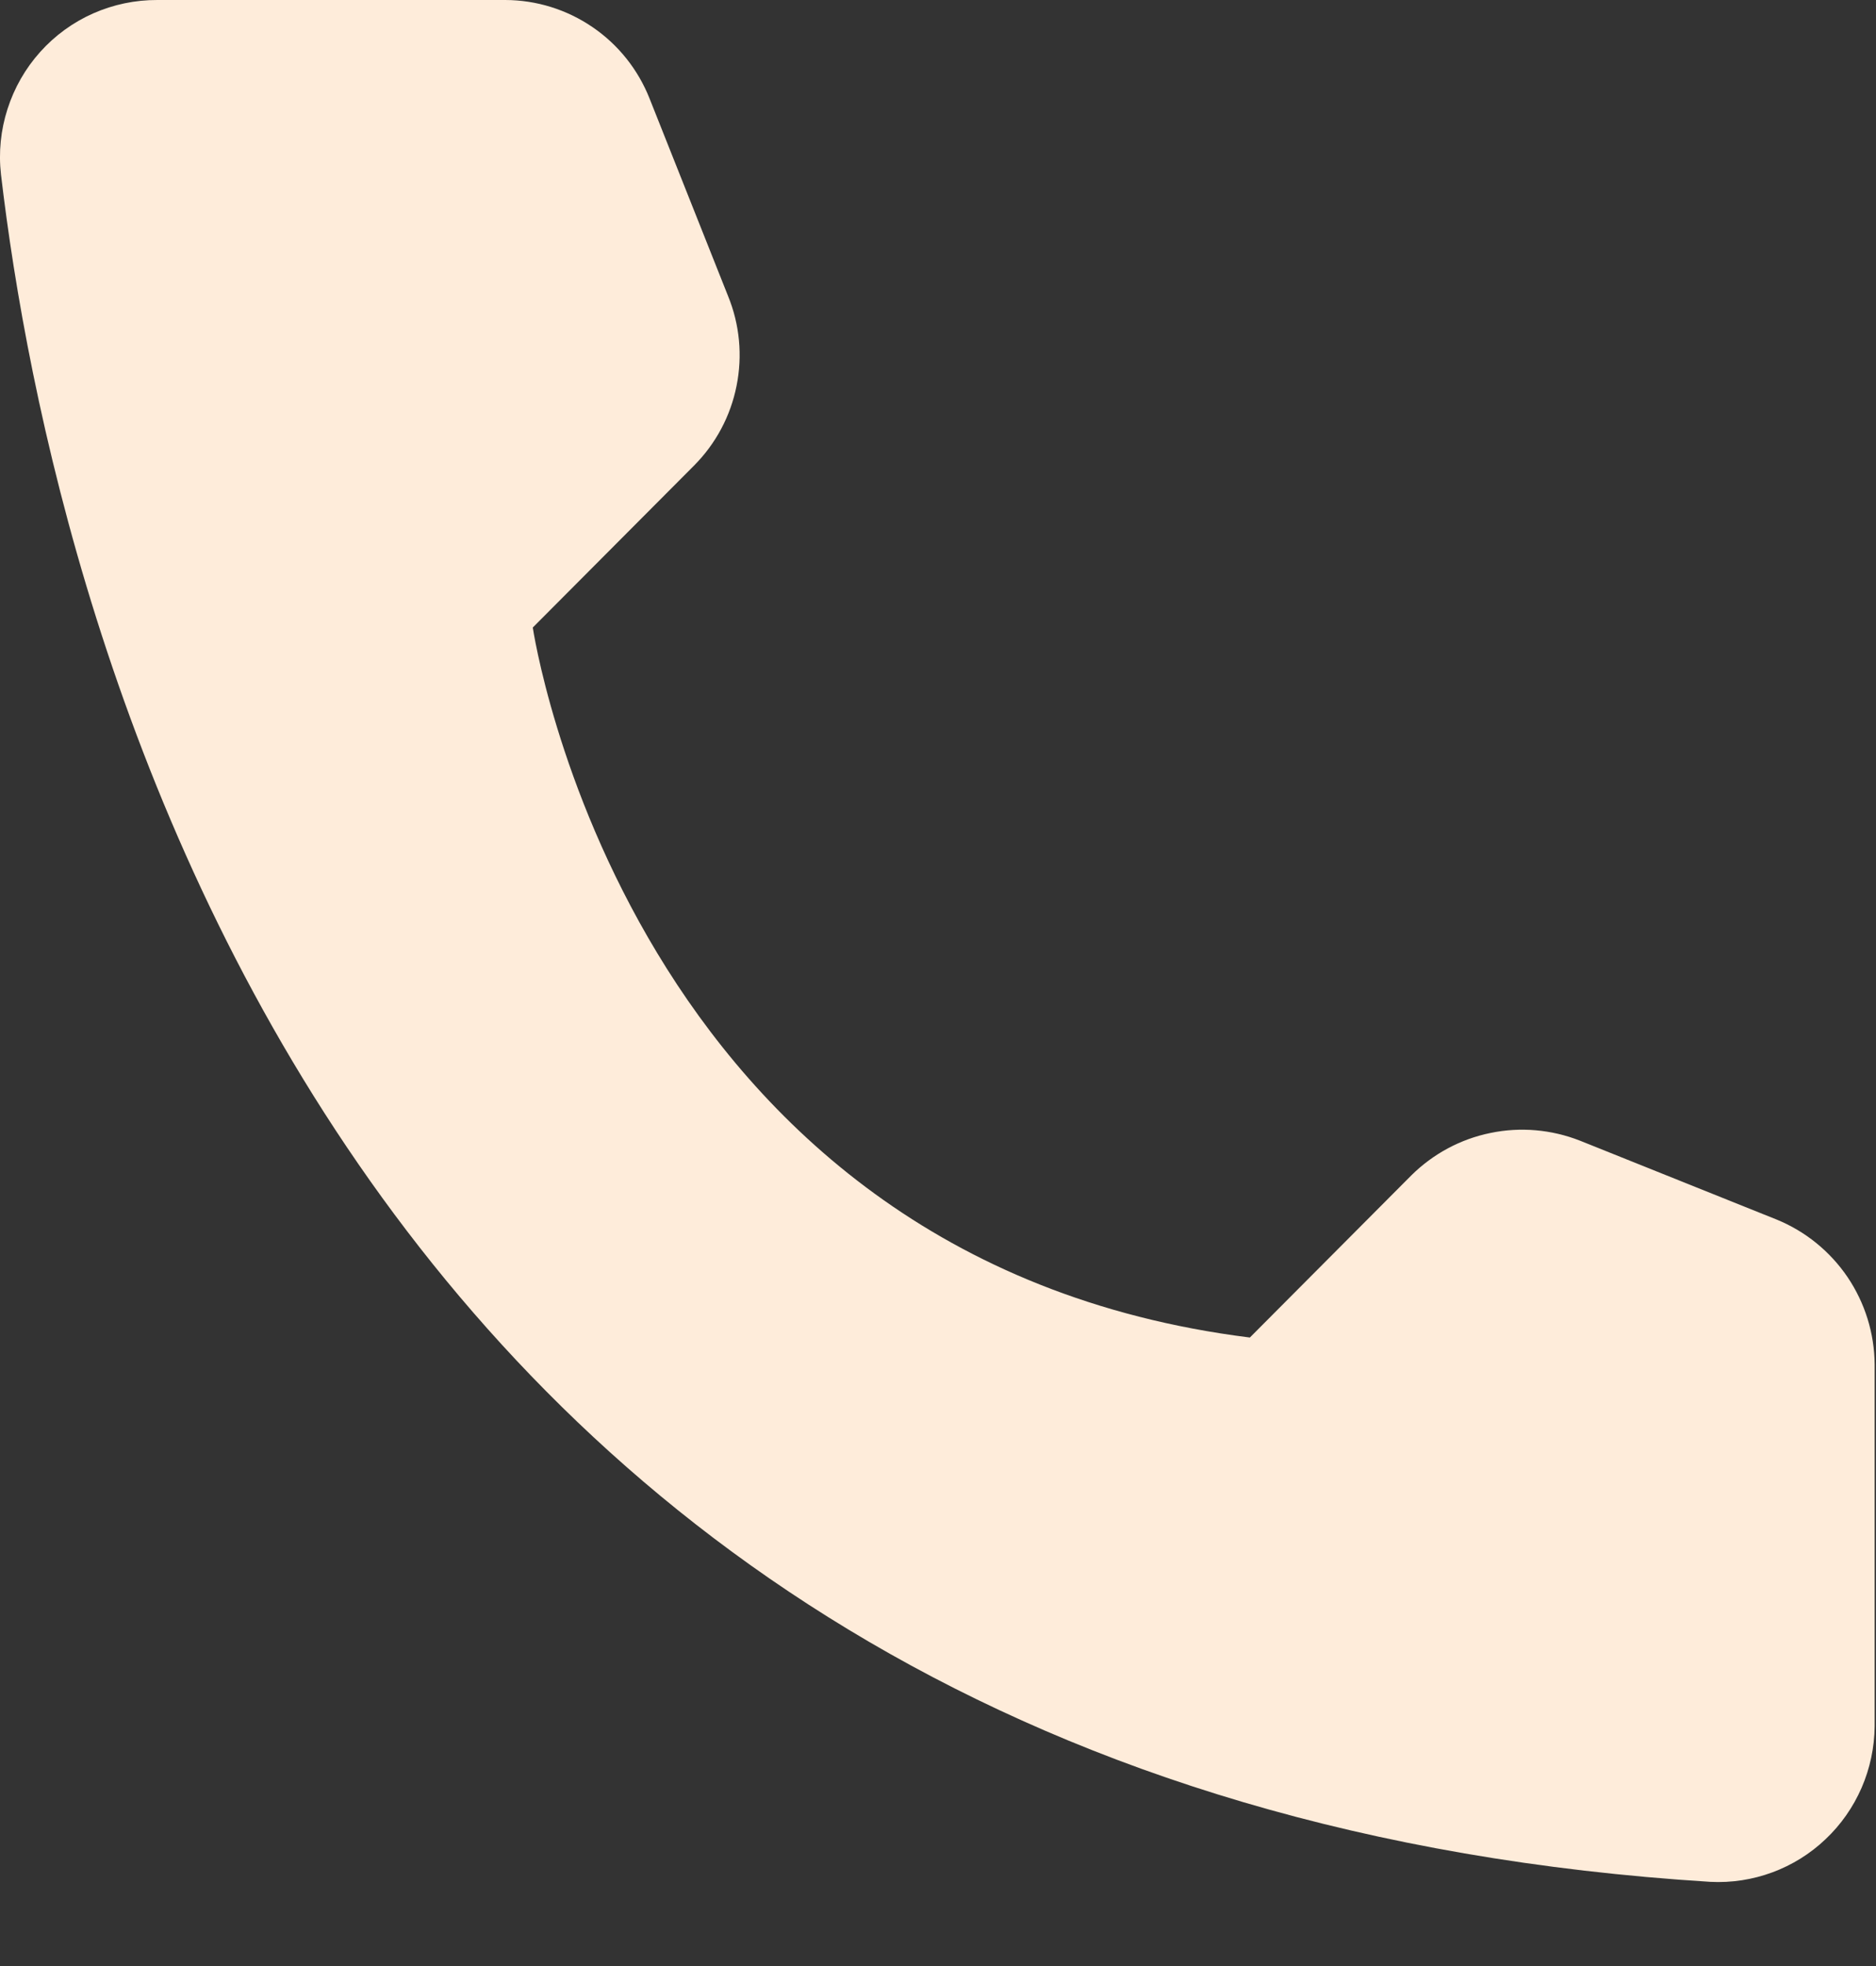 <?xml version="1.0" encoding="UTF-8"?> <svg xmlns="http://www.w3.org/2000/svg" width="21" height="22" viewBox="0 0 21 22" fill="none"><rect x="0" y="0" width="21" height="22" fill="#333333" stroke="none"/> <path d="M13.991 14.967L15.798 13.153C16.041 12.912 16.349 12.746 16.684 12.678C17.019 12.608 17.367 12.639 17.686 12.764L19.888 13.647C20.209 13.778 20.485 14.002 20.681 14.29C20.876 14.579 20.982 14.918 20.985 15.267V19.316C20.983 19.553 20.933 19.788 20.839 20.005C20.744 20.223 20.607 20.419 20.435 20.581C20.264 20.744 20.061 20.87 19.839 20.952C19.617 21.034 19.381 21.07 19.146 21.058C3.713 20.094 0.6 6.973 0.011 1.952C-0.017 1.705 0.008 1.456 0.084 1.22C0.16 0.983 0.284 0.766 0.45 0.581C0.615 0.397 0.817 0.25 1.043 0.15C1.27 0.05 1.514 -0.001 1.761 3.31003e-05H5.658C6.005 0.001 6.345 0.107 6.632 0.303C6.92 0.499 7.142 0.777 7.271 1.102L8.15 3.313C8.28 3.631 8.313 3.98 8.245 4.318C8.178 4.655 8.013 4.964 7.771 5.208L5.964 7.022C5.964 7.022 7.005 14.092 13.991 14.967Z" fill="#FEECDA"></path> </svg> 